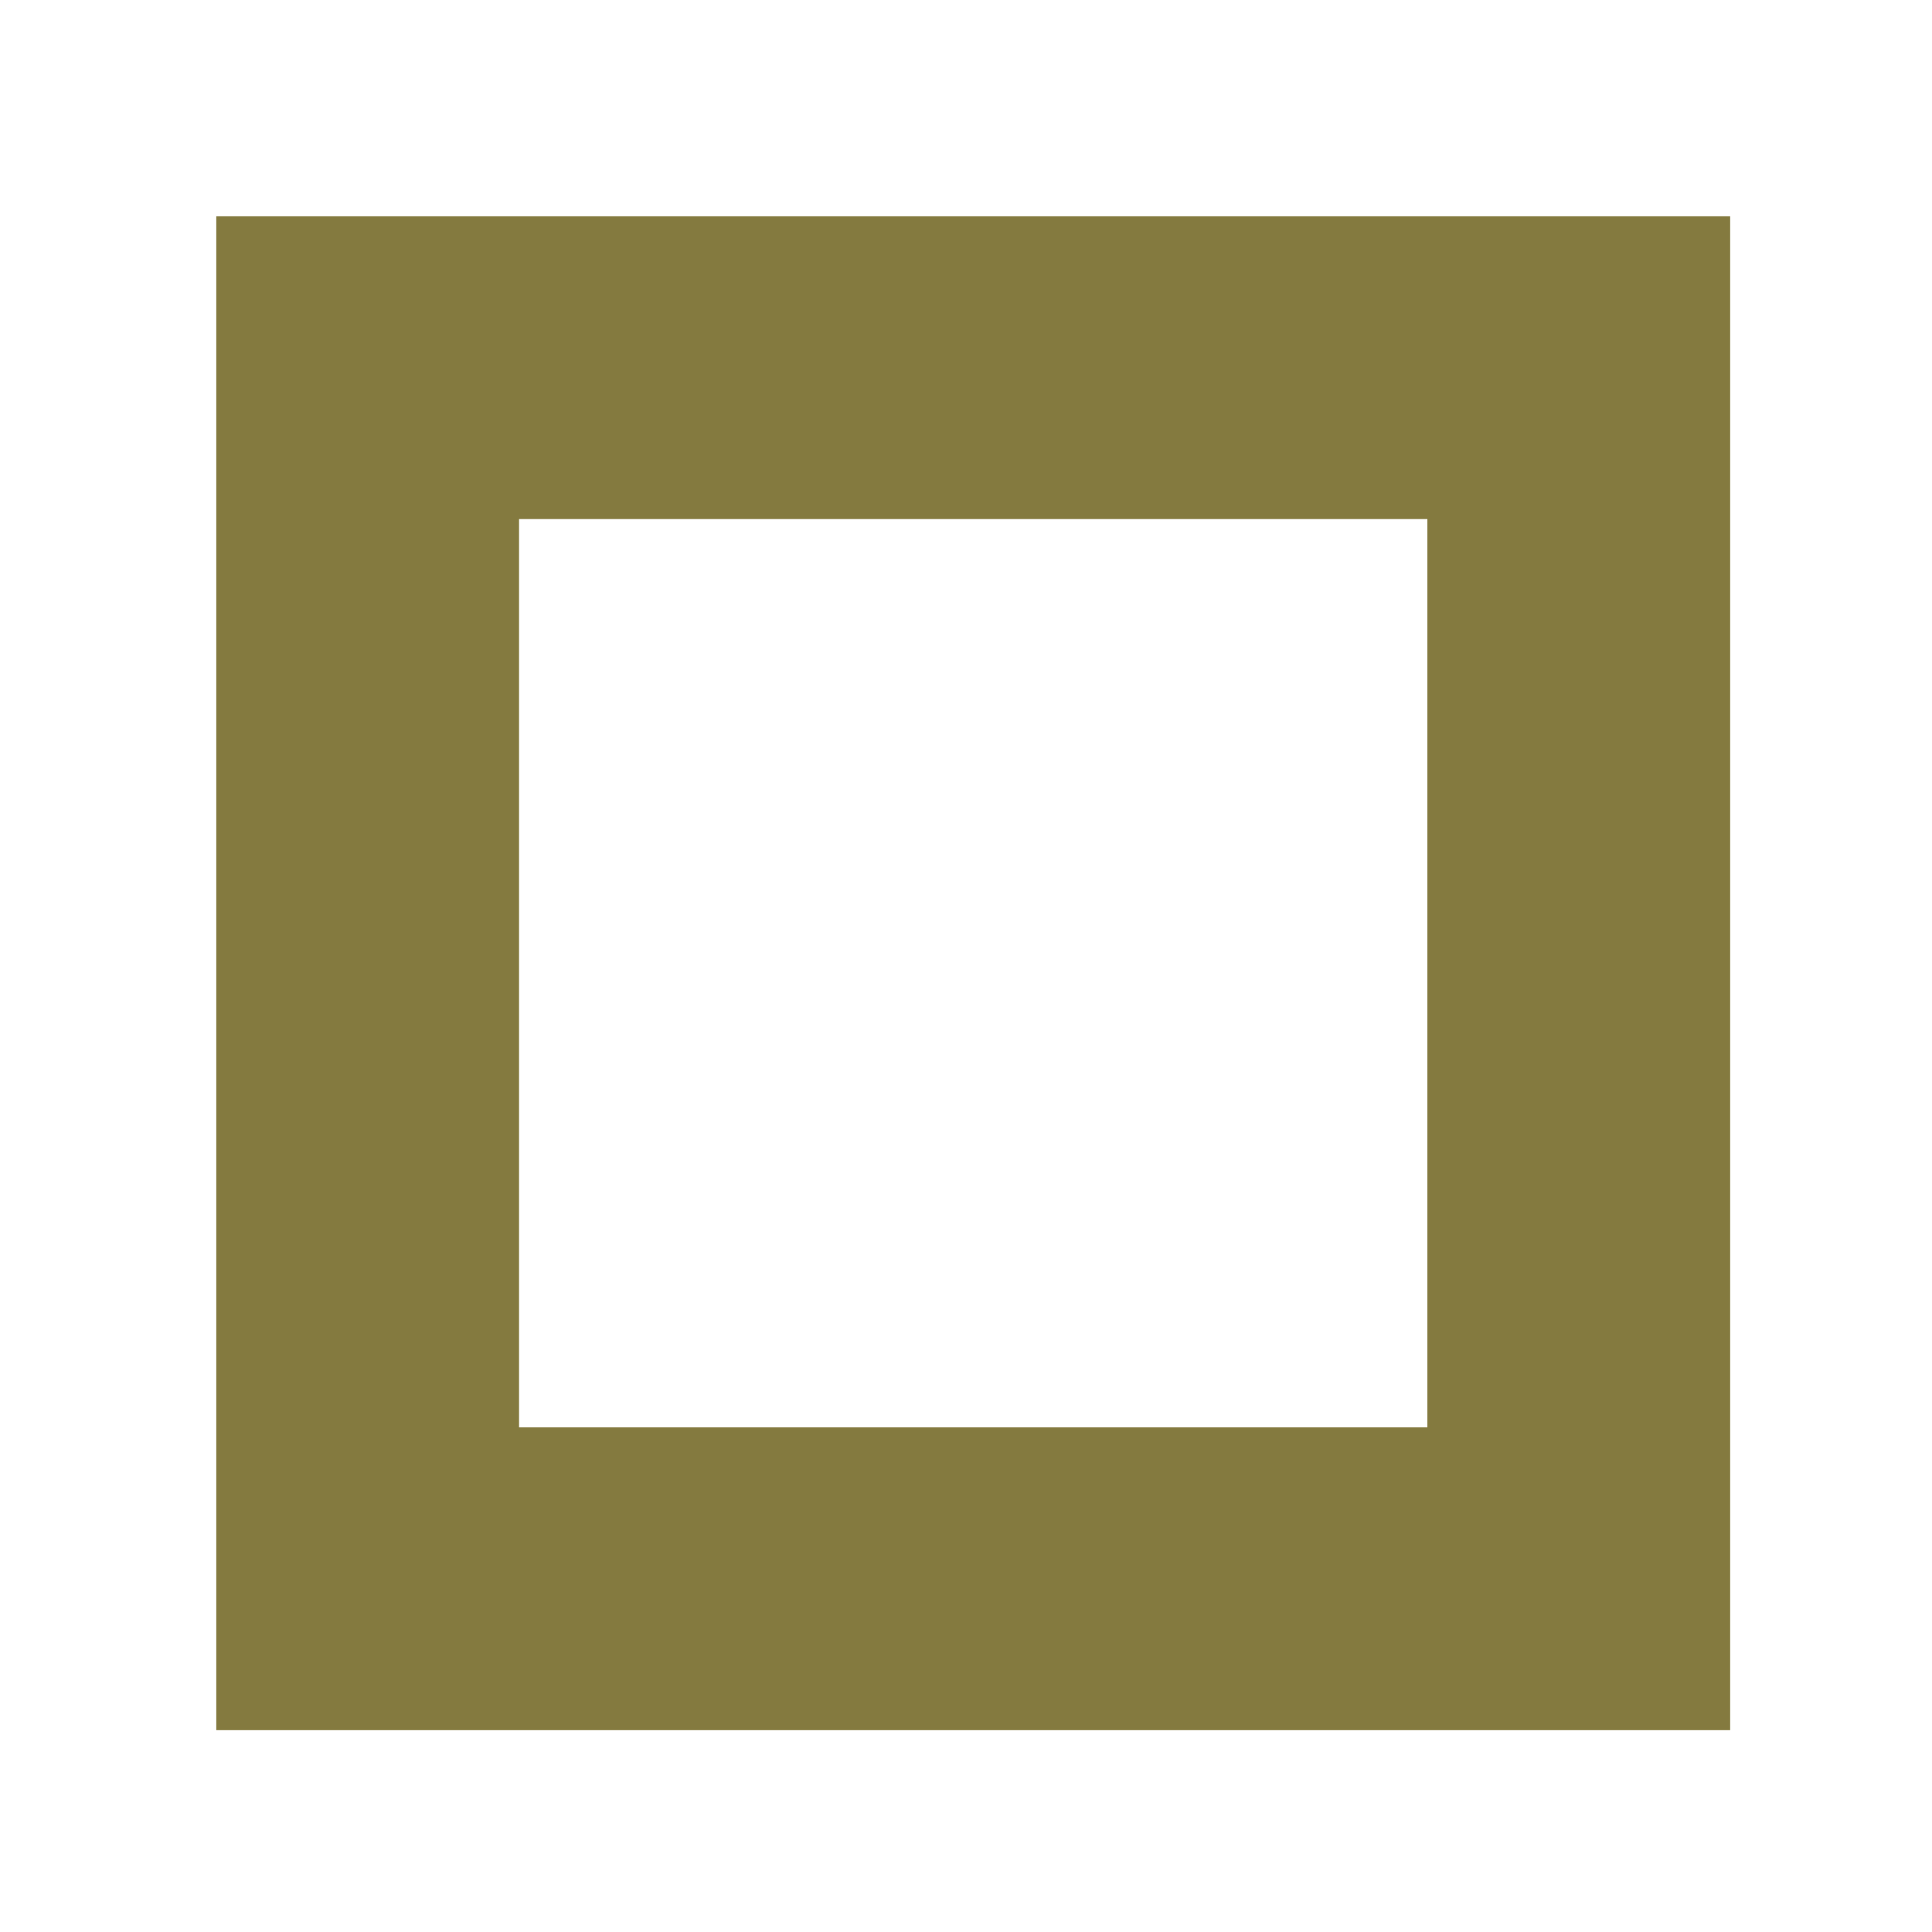 <?xml version="1.0" encoding="UTF-8"?><svg id="Ebene_1" xmlns="http://www.w3.org/2000/svg" viewBox="0 0 134 134"><defs><style>.cls-1{fill:#847a3f;}</style></defs><path class="cls-1" d="m15,15v105h105V15H15Zm84,84h-63v-63h63v63Z"/></svg>